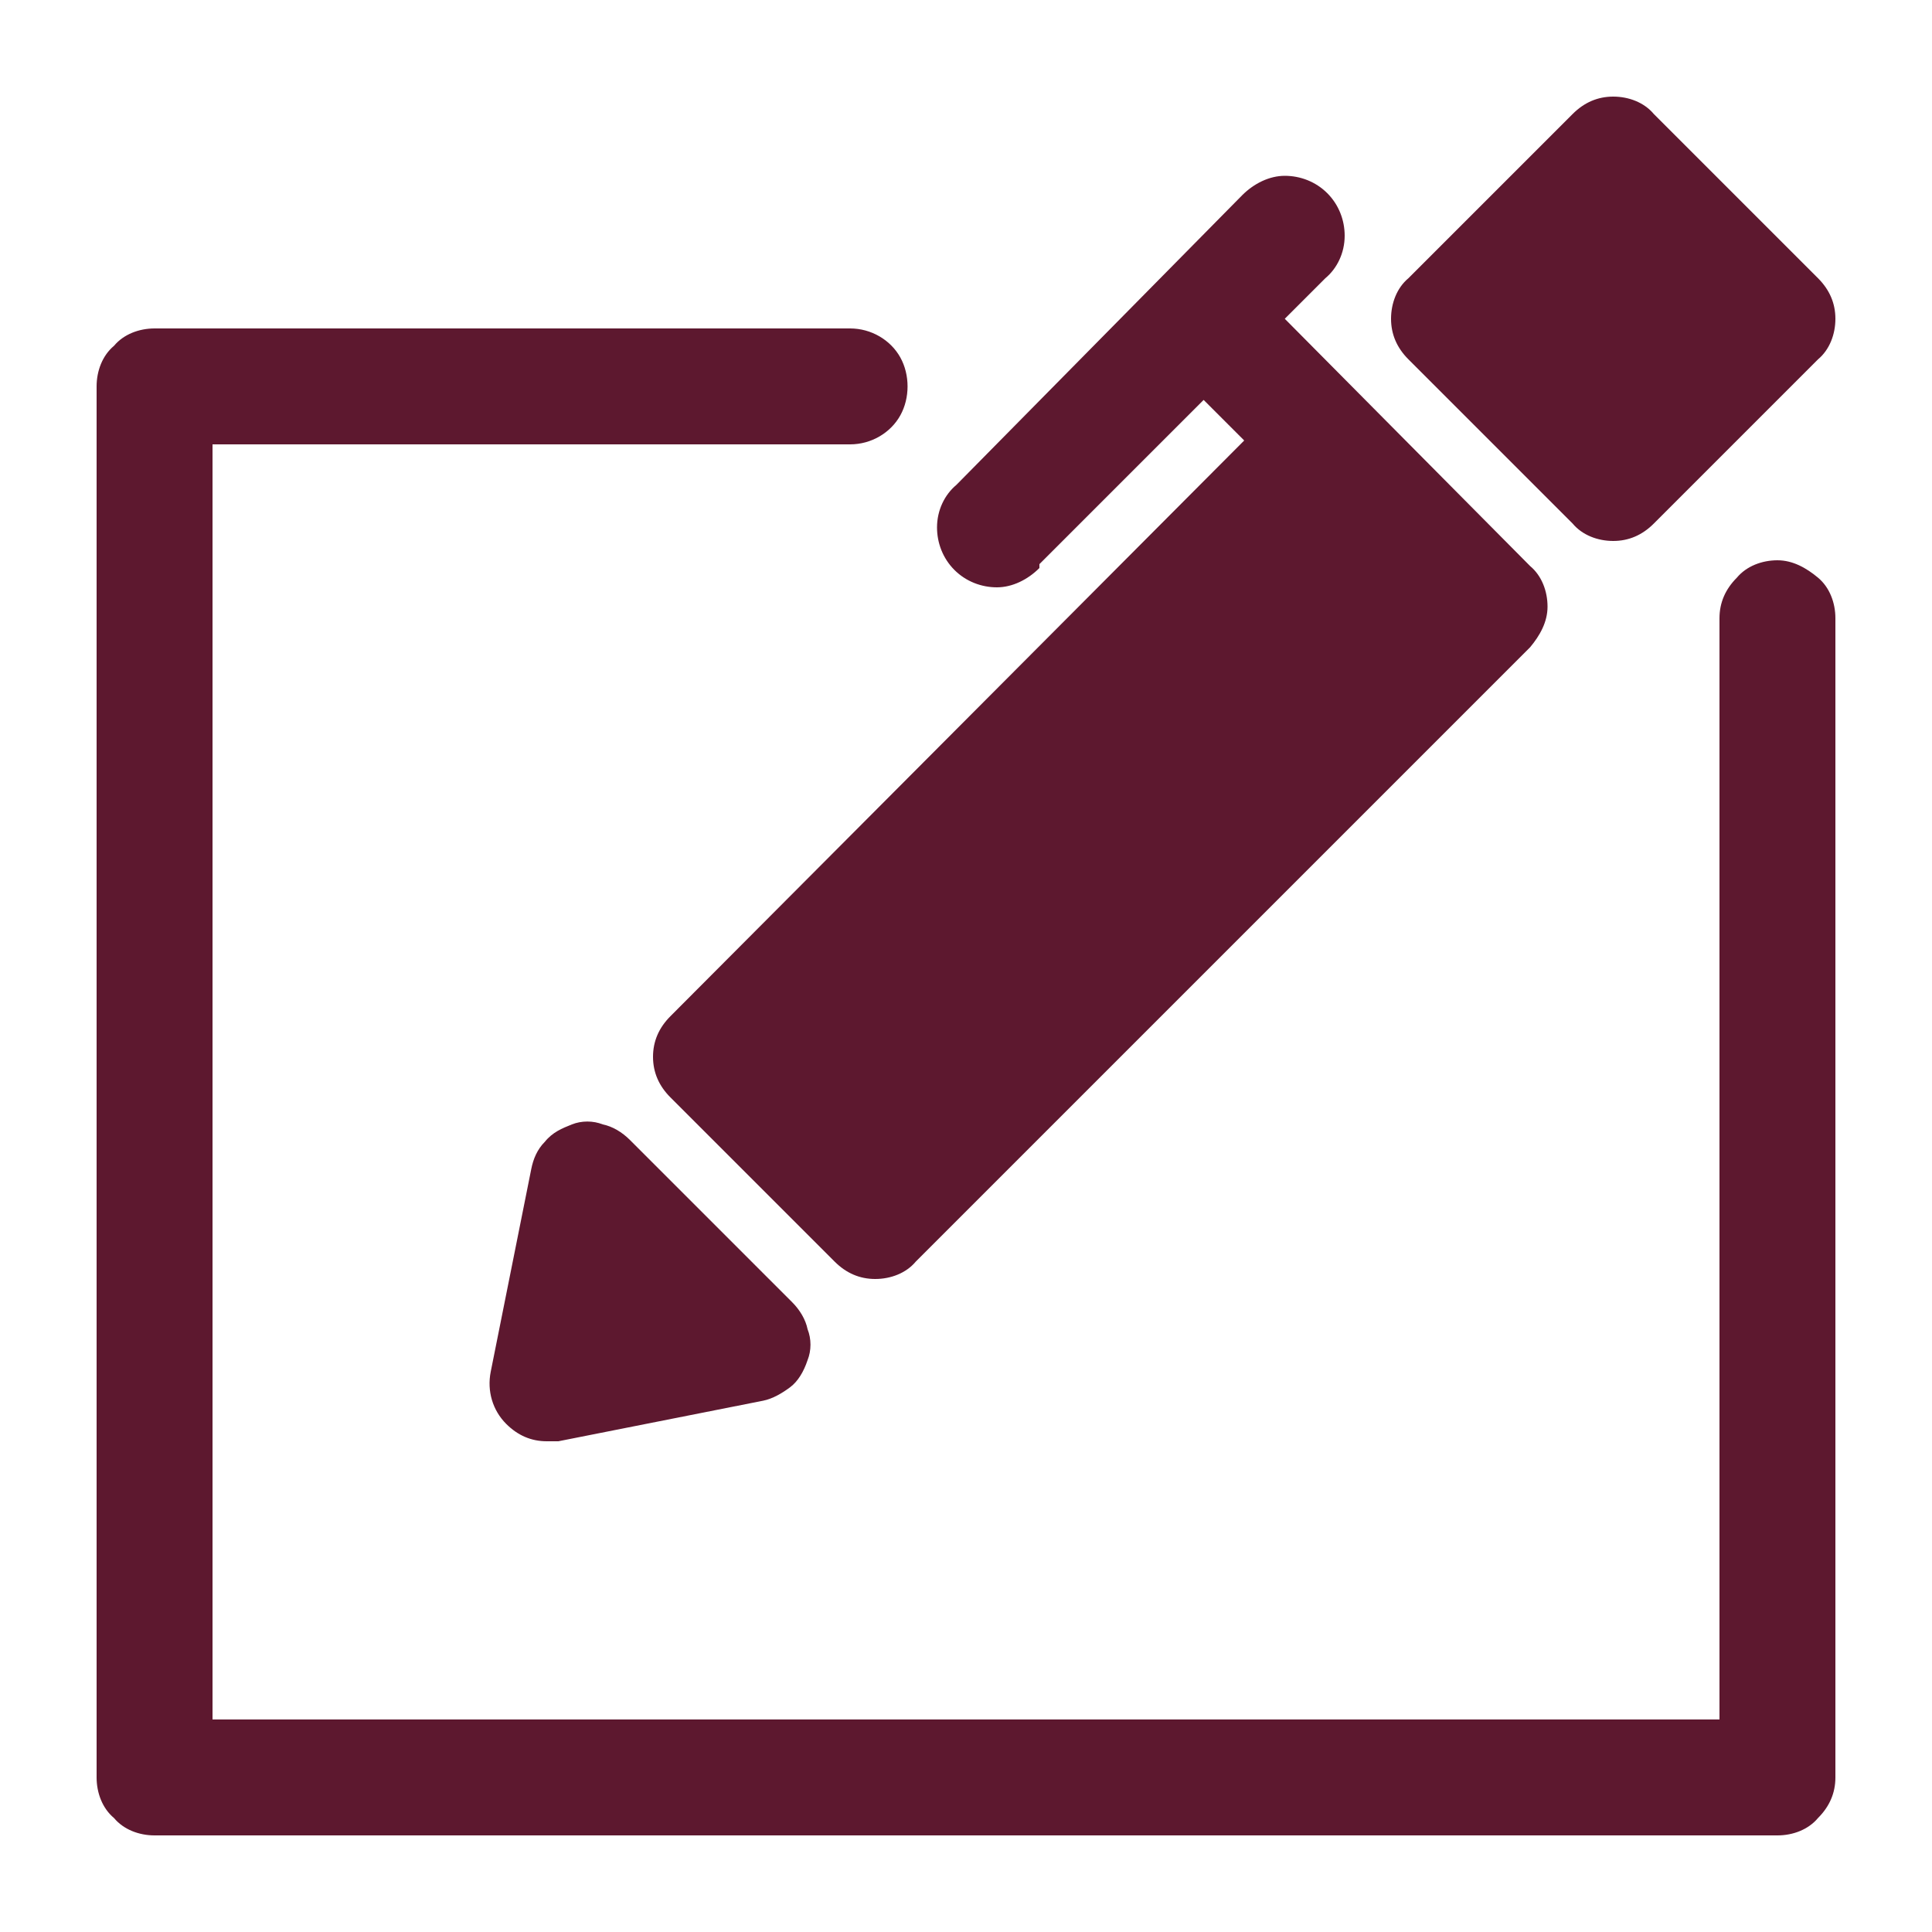 <?xml version="1.0" encoding="utf-8"?>
<!-- Generator: Adobe Illustrator 23.0.3, SVG Export Plug-In . SVG Version: 6.00 Build 0)  -->
<svg version="1.1" xmlns="http://www.w3.org/2000/svg" xmlns:xlink="http://www.w3.org/1999/xlink" x="0px" y="0px"
	 viewBox="0 0 100 100" style="enable-background:new 0 0 100 100;" xml:space="preserve">
<style type="text/css">
	.st0{display:none;}
	.st1{display:inline;}
	.st2{fill:#5D182F;}
	.st3{fill-rule:evenodd;clip-rule:evenodd;fill:#5D182F;}
	.st4{display:inline;fill:#5D182F;}
</style>
<g id="Layer_1">
</g>
<g id="Layer_2" class="st0">
	<g class="st1">
		<path class="st2" d="M93.9,36.9H83.1L59,10.9c-0.1-0.1-0.1-0.1-0.2-0.1C58,10,56.9,9.5,55.8,9.5c-2.5,0-4.5,2-4.5,4.5
			c0,1.5,0.7,2.8,1.8,3.6l20.3,19.2H26.6l20.3-19.2c1.1-0.8,1.8-2.1,1.8-3.6c0-2.5-2-4.5-4.5-4.5c-1.2,0-2.3,0.4-3.1,1.2
			c0,0-0.1,0.1-0.2,0.1l-24.1,26H6.1C2.7,36.9,0,39.6,0,43v4.1c0,3.4,2.8,6.1,6.1,6.1h2.5l3.6,30.6l0-0.1c0.3,3.8,3.5,6.7,7.4,6.7
			h60.6c4.1,0,7.4-3.3,7.4-7.4V83l3.5-29.7h2.6c3.4,0,6.1-2.8,6.1-6.1V43C100,39.6,97.2,36.9,93.9,36.9L93.9,36.9z M26.8,79.5
			c0,1.4-1.1,2.5-2.5,2.5H23c-1.4,0-2.5-1.1-2.5-2.5V58.9c0-1.4,1.1-2.5,2.5-2.5h1.3c1.4,0,2.5,1.1,2.5,2.5V79.5z M39.9,79.2
			c0,1.4-1.1,2.5-2.5,2.5h-1.3c-1.4,0-2.5-1.1-2.5-2.5V58.6c0-1.4,1.1-2.5,2.5-2.5h1.3c1.4,0,2.5,1.1,2.5,2.5V79.2z M53.1,79.2
			c0,1.4-1.1,2.5-2.5,2.5h-1.3c-1.4,0-2.5-1.1-2.5-2.5V58.6c0-1.4,1.1-2.5,2.5-2.5h1.3c1.4,0,2.5,1.1,2.5,2.5V79.2z M66.4,79.2
			c0,1.4-1.1,2.5-2.5,2.5h-1.3c-1.4,0-2.5-1.1-2.5-2.5V58.6c0-1.4,1.1-2.5,2.5-2.5h1.3c1.4,0,2.5,1.1,2.5,2.5L66.4,79.2z M79.6,79.2
			c0,1.4-1.1,2.5-2.5,2.5h-1.3c-1.4,0-2.5-1.1-2.5-2.5V58.6c0-1.4,1.1-2.5,2.5-2.5h1.3c1.4,0,2.5,1.1,2.5,2.5V79.2z"/>
	</g>
</g>
<g id="Layer_3" class="st0">
	<g class="st1">
		<path class="st2" d="M80.4,46.1L80.4,46.1c4-1.8,6.4-6.2,5.6-10.7c-0.9-4.5-4.6-7.7-9.1-8L73.3,8.6c-0.5-2.6-3.2-4-5.1-3.4
			c-2.1,0.4-3.6,2.2-3.5,4.3c0,0,0,0,0,0c-4.6,11.3-13,15.5-20.5,19.1l-5.1,1c0.9-1,1.5-2.3,1.5-3.8V11.1c0-3.1-2.6-5.7-5.7-5.7H11
			c-3.1,0-5.7,2.6-5.7,5.7v14.6c0,3.1,2.6,5.7,5.7,5.7h11.7l1.2,0.9l-1.8,0.3c-4.2,0.8-7,4.9-6.3,9.1l0.1,0.5l0,0l-2.5,0.5
			c-1.8,0.3-3,2.1-2.7,3.9l1.1,6.1c0.3,1.8,2.1,3,3.9,2.7l2.5-0.5l0,0c0.4,2,1.6,3.7,3.2,4.9c0.1,0.1,0.3,0.2,0.4,0.3
			c-1.2,2-1.3,2.4-1.6,2.7l0-0.1c-0.4-2-2.4-3.4-4.4-3l-7.4,1.6c-2.1,0.4-3.4,2.4-3,4.4l4.9,26.3c0.4,1.9,2,3.1,3.7,3.1
			c0.8,0,0.8-0.1,8.1-1.7c1.8-0.3,3.1-1.9,3.1-3.7c0.8,0.4,1.7,0.6,2.6,0.6c0.3,0,0.7,0,1.1-0.1l7.3-1.4c0.9,0.9,2.1,1.4,3.4,1.4
			c0.7,0,0.4,0,10.1-1.8c1.3-0.2,2.4-1,3.1-2c0.6-0.9,0.9-2,0.8-3.1l1.4-0.3c1.3-0.2,2.4-1,3.1-2c0.7-1.1,1-2.3,0.8-3.6
			c-0.2-1.1-0.8-2.1-1.7-2.8c0.6-0.6,1.2-2.2,0.9-3.8c-0.2-1.3-0.9-2.3-1.9-3c0.7-1,0.9-2.3,0.7-3.5c-0.3-1.4-1.2-2.6-2.3-3.3
			c0.6-1.1,0.7-2.4,0.4-3.5c6.8,0.9,13.9,2.9,20.5,9.8c0,0,0,0,0,0l0,0c0.8,2,2.9,3.1,4.9,2.7c2.4-0.4,3.9-2.7,3.4-5.1L80.4,46.1z
			 M32.4,16c1.4,0,2.5,1.1,2.5,2.6c0,1.4-1.1,2.5-2.5,2.5c-1.4,0-2.5-1.1-2.5-2.5C29.8,17.1,31,16,32.4,16z M13.5,21.1
			c-1.4,0-2.5-1.1-2.5-2.5c0-1.4,1.1-2.6,2.5-2.6s2.5,1.1,2.5,2.6C16.1,19.9,14.9,21.1,13.5,21.1z M23,21.1c-1.4,0-2.6-1.1-2.6-2.5
			c0-1.4,1.1-2.6,2.6-2.6c1.4,0,2.5,1.1,2.5,2.6C25.5,19.9,24.4,21.1,23,21.1z M40.1,87.3c-1,0.2-1.9-0.4-2.2-1.3
			c-0.9-2.5-4-11.8-3.8-11.2c0,0,0,0,0.1,0c3.4-2.5,3.2-7.4,1.8-11.5c0.1,0,2.5-0.5,3-1c0.5,0.9,1.3,1.7,1.9,2
			c-0.5,1-0.7,2.1-0.5,3.2c0.2,0.9,0.6,1.8,1.3,2.5c-0.8,0.6-1.7,2.5-1.3,4.3c0.4,2.2,2.1,3.9,5.2,3.9c-0.1,0.6-0.1,1.3,0,1.9
			c0.4,2.3,2.4,3.9,4.7,3.9c0.3,0,0.5,0,0.8-0.1c0,0.8-0.6,1.6-1.6,1.8C49.2,85.6,39.5,87.4,40.1,87.3L40.1,87.3z M26.5,87
			c-0.5-0.3-1.1-0.5-1.6-0.6L21,65.9c0.9-0.4,1.7-1.1,2.2-2c0.1-0.1,4.9-8.4,4.6-7.9c0.3-0.5,0.7-0.8,1.3-0.9
			c0.1-0.1,2.9-0.6,11.3-2.1l0.1,0.5c0.2,0.8,0.1,1.5,0,2.2c0,0.2-0.1,0.3-0.1,0.5h0c-1,0.8-1.6,1.7-1.8,2.8v0
			c-1.4,1.3-4.9,1.7-4.7,1.6c-0.9,0.2-1.4,1.2-1.1,2c0.1,0.2,0.3,0.6,0.5,1.5c1.3,3.4,1.3,7.8-2.4,9.1c-0.8,0.2-1.2,1-1,1.8
			c0.2,0.6,0.8,1,1.4,1c0.1,0,0.2,0,0.2,0l3.5,10.1l-6.4,1.2C27.8,87.5,27.1,87.3,26.5,87L26.5,87z M23.2,57.5
			c-1.1-0.7-1.8-1.9-2-3.1l-2.5-13c-0.5-2.7,1.3-5.2,3.9-5.7l4.4-0.8l3.7,2.8c1.7,1.4,4.3,0.1,4.3-2.1v-2.2l8.5-1.6l4.3,22.7
			l-4.1,0.8c-0.1-0.7,0.1,0.5-0.5-2.8v0c-0.2-1.4-1.7-2.5-3.2-2.2c-12.3,2.3-11.5,2.1-11.6,2.2c-1.3,0.3-2.4,1.1-3.1,2.3l-1.8,3.1
			C23.4,57.6,23.3,57.5,23.2,57.5L23.2,57.5z M52,63.3c0.9-0.2,2,0.4,2.2,1.5c0.2,1-0.5,2-1.5,2.2c-17.5,3.3,2.8-0.5-7.5,1.4
			c-0.9,0.2-1.9-0.4-2.1-1.5c-0.2-1,0.5-2,1.5-2.2C44.7,64.6,52.3,63.2,52,63.3z M55.4,71.3c0.2,1-0.4,2-1.5,2.2
			c0.1,0-1.3,0.2-8.6,1.6c-1,0.2-2-0.5-2.2-1.5c-0.2-1,0.5-2,1.5-2.2c0.1,0,9.2-1.7,8.6-1.6C54.1,69.6,55.2,70.2,55.4,71.3
			L55.4,71.3z M50.4,80.9L50.4,80.9c-1,0.2-2-0.5-2.2-1.5c-0.2-1,0.5-2,1.5-2.2c0.1,0,4.5-0.8,4.2-0.8c0.8-0.2,2,0.4,2.2,1.5
			c0.2,1.1-0.5,2-1.5,2.2C54.5,80.2,50.2,81,50.4,80.9L50.4,80.9z M52.3,58.3c0.2,1-0.5,2-1.5,2.2c0,0,0,0-0.1,0
			c-14.2,2.6-1.8,0.3-7.4,1.4c-2.3,0.4-3.2-2.9-0.8-3.7c0.1,0,7.6-1.4,7.5-1.4C51.3,56.7,52.2,57.4,52.3,58.3L52.3,58.3z M52.3,54.2
			c-0.5-0.2-1-0.3-1.6-0.3l-4.3-23.1c6.5-3.2,14.2-7.2,19.2-16.3l9,47.9C67.1,56.2,59.2,54.9,52.3,54.2L52.3,54.2z M83.1,36
			c0.5,2.9-0.8,5.7-3.2,7.2l-2.4-12.7C80.3,30.9,82.6,33.1,83.1,36z M17.2,90.5c-1.2,0-2.2-1-2.2-2.2s1-2.2,2.2-2.2
			c1.2,0,2.2,1,2.2,2.2S18.4,90.5,17.2,90.5z"/>
		<path class="st2" d="M93,32.4l-4.2,0.8c-0.8,0.2-1.3,0.9-1.2,1.7c0.2,0.8,0.9,1.3,1.7,1.2l4.2-0.8c0.8-0.2,1.3-0.9,1.2-1.7
			C94.5,32.7,93.8,32.2,93,32.4z"/>
		<path class="st2" d="M87,29.7l3.2-2.8c0.6-0.5,0.7-1.4,0.2-2c-0.5-0.6-1.4-0.7-2-0.2l-3.2,2.8c-0.6,0.5-0.7,1.4-0.2,2
			C85.5,30.1,86.4,30.2,87,29.7z"/>
		<path class="st2" d="M79.9,26.2c0.8,0.3,1.6-0.1,1.8-0.9l1.4-4c0.3-0.8-0.1-1.6-0.9-1.8c-0.8-0.3-1.6,0.1-1.8,0.9l-1.4,4
			C78.8,25.1,79.2,26,79.9,26.2L79.9,26.2z"/>
		<path class="st2" d="M86.1,46c-0.5-0.6-1.4-0.7-2-0.2c-0.6,0.5-0.7,1.4-0.2,2l2.8,3.2c0.5,0.6,1.4,0.7,2,0.2
			c0.6-0.5,0.7-1.4,0.2-2L86.1,46z"/>
		<path class="st2" d="M93.2,41.3l-4-1.4c-0.8-0.3-1.6,0.1-1.8,0.9c-0.3,0.8,0.1,1.6,0.9,1.8l4,1.4c0.8,0.3,1.6-0.1,1.8-0.9
			C94.3,42.4,93.9,41.6,93.2,41.3L93.2,41.3z"/>
	</g>
</g>
<g id="Layer_4" class="st0">
	<g class="st1">
		<path class="st2" d="M0,31.5v56.4C0,90.7,2.1,93,4.7,93h9.3V26.3H4.7C2.1,26.3,0,28.6,0,31.5L0,31.5z"/>
		<path class="st2" d="M95.3,26.3h-9.3V93h9.3c2.6,0,4.7-2.3,4.7-5.2V31.5C100,28.6,97.9,26.3,95.3,26.3z"/>
		<path class="st2" d="M36.4,19c0-2.5,2.1-4.6,4.6-4.6H59c2.5,0,4.6,2.1,4.6,4.6v4.2H70v-9.4c0-3.8-3-6.8-6.8-6.8H36.8
			c-3.7,0-6.8,3-6.8,6.8v9.4h6.4L36.4,19L36.4,19z"/>
		<path class="st2" d="M24.3,22.6c0-0.8-0.7-1.5-1.5-1.5H12.2c-0.9,0-1.5,0.7-1.5,1.5v2.1h13.6L24.3,22.6z"/>
		<path class="st2" d="M75.7,22.6c0-0.8,0.7-1.5,1.5-1.5h10.5c0.9,0,1.6,0.7,1.6,1.5v2.1H75.7V22.6z"/>
		<path class="st2" d="M38.1,40.8c0,1-0.8,1.9-1.9,1.9s-1.9-0.8-1.9-1.9c0-1,0.8-1.9,1.9-1.9S38.1,39.8,38.1,40.8"/>
		<path class="st2" d="M70,26.3H20.3V93h59.4V26.3L70,26.3L70,26.3z M42.6,84.6H30V72h12.6V84.6z M51.7,48.6l-7.8,7.8
			c-0.5,0.5-1.4,0.5-1.9,0L33.6,48c-0.5-0.5-1.2-1.5-1.5-2.2l-1.9-3.9c-0.3-0.7-0.1-1.7,0.4-2.2l4.5-4.5c0.5-0.5,1.5-0.7,2.2-0.4
			l4,1.9c0.7,0.3,1.7,1,2.2,1.5l8.4,8.4C52.2,47.2,52.2,48,51.7,48.6L51.7,48.6z M74,72.5H63.6V46.8H74V72.5z"/>
	</g>
</g>
<g id="Layer_5" class="st0">
	<g class="st1">
		<path class="st2" d="M93.3,5.6H6.7c-1.8,0-3.5,0.7-4.7,1.9S0,10.4,0,12.2v75.6c0,1.8,0.7,3.5,1.9,4.7c1.3,1.3,2.9,1.9,4.7,1.9
			h86.7c1.8,0,3.5-0.7,4.7-1.9c1.3-1.2,1.9-2.9,1.9-4.7V12.2c0-1.8-0.7-3.5-1.9-4.7S95.1,5.6,93.3,5.6z M42.4,12.2
			c1.3,0,2.6,0.5,3.5,1.5c0.9,0.9,1.5,2.2,1.5,3.5s-0.5,2.6-1.5,3.5c-0.9,0.9-2.2,1.5-3.5,1.5c-1.3,0-2.6-0.5-3.5-1.5
			c-0.9-0.9-1.5-2.2-1.5-3.5s0.5-2.6,1.5-3.5C39.8,12.8,41.1,12.2,42.4,12.2z M29.1,12.2L29.1,12.2c1.3,0,2.6,0.5,3.5,1.5
			c0.9,0.9,1.5,2.2,1.5,3.5s-0.5,2.6-1.5,3.5c-0.9,0.9-2.2,1.5-3.5,1.5s-2.6-0.5-3.5-1.5s-1.5-2.2-1.5-3.5s0.5-2.6,1.5-3.5
			C26.5,12.8,27.8,12.2,29.1,12.2L29.1,12.2z M15.8,12.2L15.8,12.2c1.3,0,2.6,0.5,3.5,1.5s1.5,2.2,1.5,3.5s-0.5,2.6-1.5,3.5
			s-2.2,1.5-3.5,1.5s-2.6-0.5-3.5-1.5s-1.5-2.2-1.5-3.5s0.5-2.6,1.5-3.5C13.2,12.8,14.4,12.2,15.8,12.2L15.8,12.2z M90,83.3
			c0,0.3-0.1,0.6-0.3,0.8c-0.2,0.2-0.5,0.3-0.8,0.3H11.1c-0.6,0-1.1-0.5-1.1-1.1V30c0-0.6,0.5-1.1,1.1-1.1h77.8
			c0.3,0,0.6,0.1,0.8,0.3c0.2,0.2,0.3,0.5,0.3,0.8V83.3z"/>
		<path class="st2" d="M69.3,53.9l-3.2-1.2l0,0c-0.3-0.1-0.5-0.3-0.6-0.6C65.2,51,64.8,50,64.3,49c-0.1-0.3-0.1-0.6,0-0.8l1.4-3.1
			l0,0c0.1-0.3,0.1-0.7-0.1-1c-0.8-1-1.7-1.9-2.8-2.8c-0.3-0.2-0.7-0.3-1-0.1l-3.1,1.3c-0.3,0.1-0.6,0.1-0.8,0
			c-1-0.6-2.1-1.1-3.2-1.4c-0.3-0.1-0.5-0.3-0.6-0.6l-1.2-3.2l0,0c-0.1-0.3-0.4-0.6-0.8-0.6c-0.7-0.1-1.4-0.1-2.1-0.1
			c-0.6,0-1.2,0-1.8,0.1l0,0c-0.4,0-0.7,0.3-0.8,0.6l-1.2,3.1c-0.1,0.3-0.3,0.5-0.6,0.6c-1.2,0.3-2.3,0.8-3.3,1.3
			c-0.3,0.1-0.6,0.1-0.8,0l-3.1-1.3c-0.3-0.1-0.7-0.1-1,0.1c-1,0.8-1.9,1.7-2.7,2.6c-0.2,0.3-0.3,0.7-0.1,1l1.3,3.1
			c0.1,0.3,0.1,0.6,0,0.8c-0.6,1.1-1.1,2.2-1.4,3.5c-0.1,0.3-0.3,0.5-0.6,0.6L30.8,54c-0.3,0.1-0.6,0.4-0.6,0.8
			c-0.1,1.3-0.1,2.5,0,3.8c0,0.4,0.3,0.7,0.6,0.8l3.1,1.2c0.3,0.1,0.5,0.3,0.6,0.5c0.3,1.2,0.8,2.4,1.4,3.5c0.1,0.3,0.1,0.6,0,0.8
			l-1.4,3.1c-0.1,0.3-0.1,0.7,0.1,1c0.8,1,1.7,1.8,2.7,2.6c0.3,0.2,0.7,0.3,1,0.1l3.1-1.4l0,0c0.3-0.1,0.6-0.1,0.8,0
			c1.1,0.6,2.2,1,3.3,1.3c0.3,0.1,0.5,0.3,0.6,0.6l1.2,3.1l0,0c0.1,0.3,0.4,0.6,0.8,0.6c0.6,0,1.2,0.1,1.8,0.1c0.7,0,1.4,0,2.1-0.1
			c0.3,0,0.6-0.3,0.8-0.6l1.3-3.2l0,0c0.1-0.3,0.3-0.5,0.6-0.6c1.1-0.3,2.2-0.8,3.2-1.3c0.3-0.1,0.6-0.1,0.8,0l3.1,1.4
			c0.3,0.1,0.7,0.1,1-0.1c1-0.9,2-1.8,2.8-2.8c0.2-0.3,0.3-0.7,0.1-1l-1.4-3.1c-0.1-0.3-0.1-0.6,0-0.8c0.5-1,0.9-2,1.2-3.1
			c0.1-0.3,0.3-0.5,0.6-0.6l3.2-1.2c0.3-0.1,0.6-0.4,0.6-0.8c0.1-1.3,0.1-2.7,0-4C69.8,54.3,69.6,54,69.3,53.9L69.3,53.9z M50,65.6
			c-2.4,0-4.6-0.9-6.3-2.6c-1.7-1.7-2.6-3.9-2.6-6.3c0-2.4,0.9-4.6,2.6-6.3c1.7-1.7,3.9-2.6,6.3-2.6s4.6,0.9,6.3,2.6
			c1.7,1.7,2.6,3.9,2.6,6.3c0,2.4-0.9,4.6-2.6,6.3C54.6,64.6,52.4,65.6,50,65.6z"/>
	</g>
</g>
<g id="Layer_6" class="st0">
	<g class="st1">
		<path class="st2" d="M93.6,84.9h-7.9V61.6l6.8-11.8c2.2-3.6,1-8.3-2.6-10.4c-1.3-0.8-2.8-1.1-4.2-1.1v-5.2H89c2.2,0,4-1.8,4-4V17
			c0-2.2-1.8-4-4-4h-3.3c-0.4-4.4-4.1-7.8-8.5-7.8H13.5C9,5.2,5,8.9,5,13.7V21c0,0.8,0.6,1.4,1.4,1.4h12.9v26.2h-7.6
			c-3.4,0-6.2,2.8-6.2,6.2v20.5c0,3.4,2.7,6.2,6.2,6.2h7.6v4.6c0,4.7,3.8,8.5,8.5,8.5c5.5,0-21,0,58.7,0c4.8,0,8.5-3.9,8.5-8.5
			C95,85.5,94.4,84.9,93.6,84.9L93.6,84.9z M22.1,81.6h15.5c3.5,0,6.2-2.8,6.2-6.2V54.9c0-3.4-2.8-6.2-6.2-6.2H22.1V13.7
			c0-1.8-0.7-4.1-2.2-5.8h57.3c2.9,0,5.3,2.2,5.7,5H72.5c-2.2,0-4,1.8-4,4v12c0,2.2,1.8,4,4,4h10.4v5.9c-1.4,0.6-2.6,1.6-3.4,3
			l-3.1,5.3c-0.3-0.1,1.3,0-26.9-0.1c-0.8,0-1.4,0.6-1.4,1.4s0.6,1.4,1.4,1.4h25.3l-4.1,7.2H51.9c-0.8,0-1.4,0.6-1.4,1.4
			c0,0.8,0.6,1.4,1.4,1.4H69c-3.9,6.8-3.7,6.3-3.8,6.7c-0.1,0.1,0,0.1-0.1,0.5H51.9c-0.8,0-1.4,0.6-1.4,1.4s0.6,1.4,1.4,1.4h13.2
			l-0.3,7.2H51.9c-0.8,0-1.4,0.6-1.4,1.4c0,0.8,0.6,1.4,1.4,1.4h14c0,0,0.1,0,0.1,0.1c0.8,0.5,1.8,0.4,2.4,0
			c9.7-5.7,9.7-5.6,9.9-5.8c0.2-0.2,0.1-0.1,4.6-7.8v18.4H34.9c-0.8,0-1.4,0.6-1.4,1.4c0,3-2.3,5.4-5.1,5.7h-0.7
			c-3.2,0-5.7-2.6-5.7-5.7L22.1,81.6z M8.3,54.9c0-1.9,1.6-3.4,3.4-3.4h25.8c1.9,0,3.4,1.5,3.4,3.4v17.1l-6.9-10
			c-1.2-1.7-3.6-1.7-4.7,0l-7,10c-2.4-3.5-4.7-6.8-4.6-6.7c-1.1-1.6-3.6-1.7-4.7,0l-4.6,6.7L8.3,54.9z M84.5,21.8
			c0.8,0.6,0.8,1.9,0,2.5c-1.9,1.4-3.9,2.8-3.8,2.7c-1,0.7-2.4,0-2.4-1.2v-5.4c0-1.2,1.4-1.9,2.4-1.2C80.9,19.2,83.5,21.1,84.5,21.8
			L84.5,21.8z M76.8,71.4l-8.2-4.9c10.9-18.9,5.2-8.9,10.5-18.2c0.1,0.1,8.8,5.3,8.2,4.9C82.9,60.8,78.3,68.8,76.8,71.4L76.8,71.4z
			 M67.8,72.9c0-0.1,0.1-3.7,0.1-3.5c2,1.2,6.9,4.1,6.6,3.9l-3,1.7C70.6,73.9,69.3,73.1,67.8,72.9L67.8,72.9z"/>
		<path class="st2" d="M22.5,61.4c1.7,0,3-1.4,3-3.1c0-1.7-1.3-3-3-3c-1.7,0-3,1.4-3,3C19.5,60,20.9,61.4,22.5,61.4z"/>
		<path class="st2" d="M31,20.1h28.8c0.8,0,1.4-0.6,1.4-1.4c0-0.8-0.6-1.4-1.4-1.4H31c-0.8,0-1.4,0.6-1.4,1.4
			C29.6,19.4,30.2,20.1,31,20.1z"/>
		<path class="st2" d="M31,30.1h28.8c0.8,0,1.4-0.6,1.4-1.4c0-0.8-0.6-1.4-1.4-1.4H31c-0.8,0-1.4,0.6-1.4,1.4
			C29.6,29.4,30.2,30.1,31,30.1z"/>
		<path class="st2" d="M61.2,38.7c0-0.8-0.6-1.4-1.4-1.4H31c-0.8,0-1.4,0.6-1.4,1.4c0,0.8,0.6,1.4,1.4,1.4h28.8
			C60.5,40.1,61.2,39.4,61.2,38.7z"/>
	</g>
</g>
<g id="Layer_7" class="st0">
	<g class="st1">
		<polygon class="st2" points="70.5,48.4 74.9,48.4 72.7,42.7 		"/>
		<path class="st2" d="M90.8,63.9L90.8,63.9c5.8-4.3,9.2-10.3,9.2-16.7c0-12.4-12.5-22.7-27.9-22.7c-9,0-17,3.5-22,8.9
			c-5.2-5.4-13.1-8.9-22.1-8.9C12.5,24.5,0,34.6,0,47.1c0,6.1,3.1,12,8.5,16.2c-0.4,1.5-1.2,2.8-1.9,4.1c-1.2,1.9-1.2,4.2,0.2,6
			c0.8,1.1,2,1.8,3.4,2c0.3,0,0.5,0.1,0.8,0.1c0.5,0,1.1-0.1,1.6-0.2c3.4-1.1,7-3.1,10.6-5.9c1.6,0.2,3.3,0.3,4.9,0.3
			c9,0,17-3.5,22.1-8.9c5.2,5.4,13.1,8.9,22,8.9c1.6,0,3.2-0.1,4.9-0.3c3.8,2.7,11.8,5.1,14.2,5.1h0.2c0.7,0,1.6-0.4,2-1.1
			c1.3-1.7,0.2-3.4-0.6-4.7C91.5,67,90.6,65.4,90.8,63.9z M27.8,65L27.8,65c-1.7,0-3.4-0.1-5.1-0.4c-0.6-0.1-1.4,0.1-1.9,0.5
			C17.4,68,14,69.9,11,70.8l-0.4-0.2c-0.1-0.1-0.1-0.2,0-0.4c1.4-2.2,2.4-4.5,3.1-7.2c0.2-0.9-0.2-1.9-0.9-2.5
			c-5.2-3.5-8-8.3-8-13.3c0-9.8,10.4-17.8,23.2-17.8S51,37.4,51,47.2C51,57,40.7,65,27.8,65z M81.1,55.1h-3.2c-0.3,0-0.4,0-0.5-0.1
			c-0.1-0.1-0.2-0.2-0.3-0.4l-1.2-3.1h-6.4l-1.2,3.1c-0.1,0.2-0.2,0.4-0.3,0.4c-0.1,0.1-0.3,0.1-0.5,0.1h-3.2
			c-0.3,0-0.5-0.1-0.5-0.5c0-0.1,0-0.3,0.1-0.4l6.8-16.3c0.1-0.3,0.3-0.5,0.4-0.6c0.1-0.1,0.4-0.2,0.6-0.2h1.9
			c0.3,0,0.5,0.1,0.6,0.2c0.1,0.1,0.3,0.3,0.4,0.6l6.8,16.3c0.1,0.2,0.1,0.3,0.1,0.4C81.6,54.9,81.4,55.1,81.1,55.1z"/>
		<path class="st2" d="M34.8,51.6c1.3-1.5,1.9-3.7,1.9-6.3c0-3-0.8-5.3-2.4-6.9c-1.6-1.6-3.9-2.4-7-2.4s-5.4,0.8-7,2.4
			s-2.4,3.9-2.4,6.9c0,2.6,0.6,4.7,1.8,6.3c1.2,1.6,3,2.5,5.4,2.9c0.2,1.3,0.9,2.4,1.9,3.3s2.4,1.3,4.1,1.3c0.8,0,1.6-0.1,2.2-0.3
			c0.6-0.2,1.2-0.5,1.7-0.9c0.2-0.1,0.3-0.3,0.3-0.4c0-0.1,0-0.2-0.1-0.3l-1.2-1.9c-0.1-0.1-0.2-0.2-0.3-0.2c-0.1,0-0.2,0-0.3,0.1
			c-0.6,0.4-1.3,0.6-2.2,0.6c-0.6,0-1.1-0.1-1.5-0.3c-0.4-0.2-0.7-0.5-0.8-1C31.6,54.1,33.5,53.1,34.8,51.6z M30.5,49.4
			c-0.7,0.9-1.7,1.4-3.1,1.4c-1.4,0-2.4-0.5-3.1-1.4c-0.7-0.9-1-2.3-1-4.2c0-1.8,0.3-3.2,1-4.2c0.7-0.9,1.7-1.4,3.1-1.4
			c1.4,0,2.4,0.5,3.1,1.4c0.7,0.9,1,2.3,1,4.2C31.5,47.1,31.2,48.5,30.5,49.4z"/>
	</g>
</g>
<g id="Layer_8" class="st0">
	<g class="st1">
		<path class="st2" d="M17.2,75.5c0.4,0,0.8,0.2,1.1,0.5s0.5,0.7,0.5,1.1v16.3c0,0.4-0.2,0.8-0.5,1.1C18,94.8,17.6,95,17.2,95H9.6
			C8.7,95,8,94.3,8,93.4V77.1c0-0.9,0.7-1.6,1.6-1.6H17.2z M28.1,66.3c-0.4,0-0.8,0.2-1.1,0.5c-0.3,0.3-0.5,0.7-0.5,1.1v25.5
			c0,0.9,0.7,1.6,1.6,1.6h7.6c0.9,0,1.6-0.7,1.6-1.6V67.9c0-0.4-0.2-0.8-0.5-1.1c-0.3-0.3-0.7-0.5-1.1-0.5L28.1,66.3z M46.6,59.7
			L46.6,59.7c-0.4,0-0.8,0.2-1.1,0.5c-0.3,0.3-0.5,0.7-0.5,1.1v32c0,0.4,0.2,0.8,0.5,1.1c0.3,0.3,0.7,0.5,1.1,0.5h7.6
			c0.4,0,0.8-0.2,1.1-0.5s0.5-0.7,0.5-1.1v-32c0-0.4-0.2-0.8-0.5-1.1c-0.3-0.3-0.7-0.5-1.1-0.5L46.6,59.7z M65.2,49.6L65.2,49.6
			c-0.9,0-1.6,0.7-1.6,1.6v42.2c0,0.4,0.2,0.8,0.5,1.1c0.3,0.3,0.7,0.5,1.1,0.5h7.6c0.9,0,1.6-0.7,1.6-1.6V51.2
			c0-0.9-0.7-1.6-1.6-1.6L65.2,49.6z M83.7,95h7.6c0.9,0,1.6-0.7,1.6-1.6V39.6c0-0.4-0.2-0.8-0.5-1.1c-0.3-0.3-0.7-0.5-1.1-0.5h-7.6
			c-0.4,0-0.8,0.2-1.1,0.5c-0.3,0.3-0.5,0.7-0.5,1.1v53.8c0,0.4,0.2,0.8,0.5,1.1C82.9,94.8,83.3,95,83.7,95L83.7,95z M8.6,61.4
			c0.5,0,1,0,1.5,0c13,0.1,25.7-3.2,37.1-9.4c11.1-6.1,20.2-15.3,26.1-26.4l4.1,2.5c0.5,0.3,1.2,0.3,1.7,0c0.5-0.3,0.8-0.9,0.7-1.5
			L77.9,6.5c0-0.5-0.3-1-0.8-1.2c-0.4-0.3-1-0.3-1.4-0.1L57,12.6c-0.6,0.2-1,0.8-1,1.4c0,0.6,0.3,1.2,0.8,1.5l4.7,2.9
			C48.9,41.5,25.7,52.8,8.2,58.3c-0.8,0.2-1.2,1-1.1,1.8C7.2,60.8,7.9,61.4,8.6,61.4L8.6,61.4z"/>
	</g>
</g>
<g id="Layer_9" class="st0">
	<g class="st1">
		<path class="st2" d="M43,71.4c0-1.6,1.3-3,3-3h2.7c0.2,0,0.5,0,0.7,0.1l2.4-5.4c1-2.6,3.3-4.3,6-4.3H80V44.4L49,16.8L18,44.4v46.1
			h28.1v-9.1c0-1.5,0.2-3.8,0.7-5.3c0,0,0-0.1,0-0.1l0.6-1.6h-1.5C44.3,74.4,43,73.1,43,71.4L43,71.4z M44.6,26.4h8.8
			c0.5,0,0.9,0.4,0.9,0.9s-0.4,0.9-0.9,0.9h-8.8c-0.5,0-0.9-0.4-0.9-0.9C43.7,26.8,44.1,26.4,44.6,26.4z M38.9,30.5h20.3
			c0.5,0,0.9,0.4,0.9,0.9s-0.4,0.9-0.9,0.9H38.9c-0.5,0-0.9-0.4-0.9-0.9C38,30.9,38.4,30.5,38.9,30.5L38.9,30.5z M34.8,34.7h28.3
			c0.5,0,0.9,0.4,0.9,0.9s-0.4,0.9-0.9,0.9H34.8c-0.5,0-0.9-0.4-0.9-0.9C33.9,35.1,34.3,34.7,34.8,34.7L34.8,34.7z M41.6,81
			c0,0.5-0.4,0.9-0.9,0.9H24c-0.5,0-0.9-0.4-0.9-0.9V54.1c0-0.5,0.4-0.9,0.9-0.9h16.7c0.5,0,0.9,0.4,0.9,0.9V81z"/>
		<path class="st2" d="M49.6,14.9l31.7,28.2h10.5L80.3,32.9l0,0L49,5L6.2,43.1h10.5l31.6-28.2C48.7,14.6,49.3,14.6,49.6,14.9
			L49.6,14.9z"/>
		<path class="st2" d="M25,68.4h6.5v11.6H25V68.4z"/>
		<path class="st2" d="M53.2,82.5h-2.1v1.9c0,1,0.8,1.8,1.8,1.8h3.9c0,0,0,0,0,0C56.9,84.1,55.2,82.5,53.2,82.5L53.2,82.5z"/>
		<path class="st2" d="M33.3,55h6.5v11.6h-6.5V55z"/>
		<path class="st2" d="M25,55h6.5v11.6H25V55z"/>
		<path class="st2" d="M33.3,68.4h6.5v11.6h-6.5V68.4z"/>
		<path class="st2" d="M80,30.2v-13h-7.6v6.2L80,30.2z"/>
		<path class="st2" d="M69.9,11.4h12.6v3.9H69.9V11.4L69.9,11.4z"/>
		<path class="st2" d="M93.7,71.2c-0.1-0.6-0.6-0.9-1.2-0.9h-2.7c-0.1,0-0.2,0.1-0.2,0.1c-0.2,0.3-0.5,0.5-0.8,0.5l0,0
			c-0.4,0-0.7-0.2-0.8-0.5l-2.9-6.5c0,0,0,0,0-0.1c-0.7-1.9-2.4-3.2-4.3-3.2H57.7c-1.9,0-3.5,1.2-4.3,3.2c0,0,0,0,0,0.1l-2.9,6.5
			c-0.2,0.3-0.5,0.6-0.8,0.5c-0.4,0-0.7-0.2-0.8-0.5c0-0.1-0.1-0.1-0.2-0.1H46c-0.6,0-1.1,0.4-1.2,0.9c-0.2,0.7,0.4,1.4,1.2,1.4h2.3
			c0.4,0,0.8,0.2,1,0.5c0.2,0.3,0.3,0.8,0.1,1.2l-0.5,1.4l-0.4,0.9C48.1,78,48,80,48,81.4v12.2c0,0.8,0.7,1.5,1.5,1.5h2.4
			c0.8,0,1.5-0.7,1.5-1.5v-1.2c0-0.5,0.4-0.9,0.9-0.9h30.2c0.5,0,0.9,0.4,0.9,0.9v1.2c0,0.8,0.7,1.5,1.5,1.5h2.4
			c0.8,0,1.5-0.7,1.5-1.5V81.4c0,0,0,0,0,0c0-1.4-0.2-3.4-0.6-4.7l-0.4-0.9l-0.6-1.5c-0.2-0.4-0.1-0.8,0.1-1.2
			c0.2-0.3,0.6-0.5,1-0.5h2.3C93.3,72.6,93.9,71.9,93.7,71.2L93.7,71.2z M51.9,73.3l2.9-7.7c0.6-1.8,2-3,3.7-3h21.6
			c1.6,0,3,1.2,3.7,3l2.9,7.6c0.2,0.5-0.2,1-0.7,1H52.6C52.1,74.2,51.7,73.7,51.9,73.3L51.9,73.3z M56.9,88H53c-2,0-3.7-1.6-3.7-3.7
			v-2.8c0-0.5,0.4-0.9,0.9-0.9h3c3,0,5.5,2.5,5.5,5.5C58.7,87.2,57.9,88,56.9,88L56.9,88z M78.1,86.2c0,1.5-1.1,2.7-2.5,2.7H63.1
			c-1.4,0-2.5-1.2-2.5-2.7v-2.9c0-1.5,1.1-2.7,2.5-2.7h12.5c1.4,0,2.5,1.2,2.5,2.7V86.2z M89.2,81.5v2.8c0,2-1.6,3.7-3.7,3.7h-3.9
			c-1,0-1.8-0.8-1.8-1.8v-0.6c0-2.7,2.2-4.9,4.9-4.9h3.6C88.8,80.6,89.2,81,89.2,81.5L89.2,81.5z"/>
		<path class="st2" d="M81.7,85.5v0.6c0,0,0,0,0,0h3.9c1,0,1.8-0.8,1.8-1.8v-1.9h-2.7C83,82.4,81.7,83.8,81.7,85.5L81.7,85.5z"/>
		<path class="st2" d="M75.6,82.4H63.1c-0.4,0-0.7,0.4-0.7,0.9v2.9c0,0.5,0.3,0.9,0.7,0.9h12.5c0.4,0,0.7-0.4,0.7-0.9v-2.9
			C76.3,82.8,76,82.4,75.6,82.4z"/>
	</g>
</g>
<g id="Layer_10" class="st0">
	<g class="st1">
		<path class="st3" d="M9,17.2H91c4.9,0,9,4.1,9,9v47.8c0,4.9-4.1,9-9,9H9c-4.9,0-9-4.1-9-9V26.1C0,21.3,4.1,17.2,9,17.2L9,17.2z
			 M39.9,60.1c-3.3,3-7.5,4.9-11.9,4.9s-9-1.9-11.9-4.9v-0.8c0-4.9,3.7-8.6,8.6-8.6h7.1c4.9,0,8.6,3.7,8.6,8.6v0.8H39.9z M28,34.7
			c4.1,0,7.1,3.3,7.1,7.1c0,4.1-3.3,7.1-7.1,7.1c-4.1,0-7.1-3.3-7.1-7.1C20.9,37.7,24.3,34.7,28,34.7L28,34.7z M53.7,39.2h38v6.7
			h-38V39.2z M53.7,54.1h38v6.7h-38V54.1z M28,32.1c9.7,0,17.9,7.8,17.9,17.9c0,9.7-7.8,17.9-17.9,17.9c-9.7,0-17.9-7.8-17.9-17.9
			C10.1,40.3,17.9,32.1,28,32.1z"/>
	</g>
</g>
<g id="Layer_11" class="st0">
	<path class="st4" d="M92,95H8c-0.8,0-1.6-0.3-2.1-0.9S5,92.8,5,92V8c0-0.8,0.3-1.6,0.9-2.1S7.2,5,8,5h84c0.8,0,1.6,0.3,2.1,0.9
		C94.7,6.4,95,7.2,95,8v84c0,0.8-0.3,1.6-0.9,2.1C93.6,94.7,92.8,95,92,95z M11,89h78V11H11V89z M23,83c-1.6,0-3.1-0.6-4.3-1.8
		S17,78.6,17,77s0.6-3.1,1.8-4.3c1.1-1.1,2.7-1.8,4.3-1.8s3.1,0.6,4.3,1.8S29,75.4,29,77s-0.6,3.1-1.8,4.3S24.6,83,23,83z M80,80H38
		c-1.1,0-2.1-0.6-2.6-1.5c-0.5-0.9-0.5-2.1,0-3S36.9,74,38,74h42c1.1,0,2.1,0.6,2.6,1.5c0.5,0.9,0.5,2.1,0,3
		C82.1,79.4,81.1,80,80,80z M23,65c-1.6,0-3.1-0.6-4.3-1.8S17,60.6,17,59s0.6-3.1,1.8-4.3c1.1-1.1,2.7-1.8,4.3-1.8s3.1,0.6,4.3,1.8
		c1.1,1.1,1.8,2.7,1.8,4.3s-0.6,3.1-1.8,4.3C26.1,64.4,24.6,65,23,65z M80,62H38c-1.1,0-2.1-0.6-2.6-1.5c-0.5-0.9-0.5-2.1,0-3
		c0.5-0.9,1.5-1.5,2.6-1.5h42c1.1,0,2.1,0.6,2.6,1.5c0.5,0.9,0.5,2.1,0,3C82.1,61.4,81.1,62,80,62z M23,47c-1.6,0-3.1-0.6-4.3-1.8
		C17.6,44.1,17,42.6,17,41s0.6-3.1,1.8-4.3c1.1-1.1,2.7-1.8,4.3-1.8s3.1,0.6,4.3,1.8c1.1,1.1,1.8,2.7,1.8,4.3s-0.6,3.1-1.8,4.3
		S24.6,47,23,47z M80,44H38c-1.1,0-2.1-0.6-2.6-1.5c-0.5-0.9-0.5-2.1,0-3c0.5-0.9,1.5-1.5,2.6-1.5h42c1.1,0,2.1,0.6,2.6,1.5
		c0.5,0.9,0.5,2.1,0,3C82.1,43.4,81.1,44,80,44z M23,29c-1.6,0-3.1-0.6-4.3-1.8S17,24.6,17,23s0.6-3.1,1.8-4.3S21.4,17,23,17
		s3.1,0.6,4.3,1.8S29,21.4,29,23s-0.6,3.1-1.8,4.3S24.6,29,23,29z M80,26H38c-1.1,0-2.1-0.6-2.6-1.5s-0.5-2.1,0-3
		c0.5-0.9,1.5-1.5,2.6-1.5h42c1.1,0,2.1,0.6,2.6,1.5c0.5,0.9,0.5,2.1,0,3C82.1,25.4,81.1,26,80,26z"/>
</g>
<g id="Layer_12" class="st0">
	<g class="st1">
		<path class="st2" d="M49.6,100c6.2,0,11.4-4.6,12.2-10.6H37.3C38.2,95.4,43.3,100,49.6,100L49.6,100z"/>
		<path class="st2" d="M20.8,42.5c0,16.8-3.1,25.2-6.3,29.2h70.4c-3.3-4-6.3-12.2-6.3-29.2C78.4,24.6,68,17.2,59.6,14
			c0.4-1.1,0.6-2.2,0.6-3.4C60.2,4.7,55.5,0,49.6,0S39,4.7,39,10.6c0,1.2,0.2,2.4,0.6,3.4C31.2,17.2,20.8,24.7,20.8,42.5L20.8,42.5z
			 M49.6,4.7c3.3,0,5.9,2.6,5.9,5.9c0,0.7-0.1,1.4-0.4,2.1c-4.7-1.2-9-0.5-11.1,0c-0.2-0.7-0.4-1.4-0.4-2.1
			C43.7,7.3,46.3,4.7,49.6,4.7L49.6,4.7z M29.6,37.3c1.3-9.3,10.2-14.5,10.6-14.6c1.2-0.6,2.6-0.2,3.2,0.8c0.6,1.2,0.2,2.6-0.8,3.2
			c-0.1,0.1-7.3,4.2-8.2,11.2c-0.1,1.2-1.2,2-2.4,2h-0.4C30.3,39.8,29.5,38.6,29.6,37.3L29.6,37.3z"/>
		<path class="st2" d="M90.1,79.4c0-1.1,1.2-3.2,0.7-4.1H9.6c-0.5,0.9-0.5,3.1-0.5,4.1c0,3.5,2.9,6.5,6.5,6.5h68.1
			C87.2,85.9,90.1,82.9,90.1,79.4L90.1,79.4z"/>
	</g>
</g>
<g id="Layer_13" class="st0">
	<g class="st1">
		<path class="st2" d="M93.3,5.6H6.7c-1.8,0-3.5,0.7-4.7,1.9S0,10.4,0,12.2v75.6c0,1.8,0.7,3.5,1.9,4.7c1.3,1.3,2.9,1.9,4.7,1.9
			h86.7c1.8,0,3.5-0.7,4.7-1.9c1.3-1.2,1.9-2.9,1.9-4.7V12.2c0-1.8-0.7-3.5-1.9-4.7S95.1,5.6,93.3,5.6z M41.7,12.2
			c1.3,0,2.6,0.5,3.5,1.5c0.9,0.9,1.5,2.2,1.5,3.5s-0.5,2.6-1.5,3.5c-0.9,0.9-2.2,1.5-3.5,1.5s-2.6-0.5-3.5-1.5
			c-0.9-0.9-1.5-2.2-1.5-3.5s0.5-2.6,1.5-3.5C39.1,12.7,40.3,12.2,41.7,12.2L41.7,12.2z M28.3,12.2c1.3,0,2.6,0.5,3.5,1.5
			c0.9,0.9,1.5,2.2,1.5,3.5s-0.5,2.6-1.5,3.5c-0.9,0.9-2.2,1.5-3.5,1.5s-2.6-0.5-3.5-1.5s-1.5-2.2-1.5-3.5s0.5-2.6,1.5-3.5
			C25.7,12.7,27,12.2,28.3,12.2L28.3,12.2z M15,12.2c1.3,0,2.6,0.5,3.5,1.5s1.5,2.2,1.5,3.5s-0.5,2.6-1.5,3.5s-2.2,1.5-3.5,1.5
			s-2.6-0.5-3.5-1.5c-0.9-0.9-1.5-2.2-1.5-3.5s0.5-2.6,1.5-3.5C12.4,12.7,13.7,12.2,15,12.2L15,12.2z M90,83.3
			c0,0.3-0.1,0.6-0.3,0.8c-0.2,0.2-0.5,0.3-0.8,0.3H11.1c-0.6,0-1.1-0.5-1.1-1.1V30c0-0.6,0.5-1.1,1.1-1.1h77.8
			c0.3,0,0.6,0.1,0.8,0.3c0.2,0.2,0.3,0.5,0.3,0.8V83.3z"/>
		<path class="st2" d="M64.1,54L39.3,40.4c-0.8-0.4-1.7-0.4-2.5,0c-0.8,0.5-1.3,1.3-1.3,2.2v28c0,0.9,0.5,1.7,1.3,2.2
			c0.8,0.5,1.7,0.5,2.5,0l24.8-13.6c0.6-0.4,1.1-0.9,1.4-1.6c0.3-0.7,0.3-1.4,0-2.1C65.2,54.9,64.7,54.3,64.1,54L64.1,54z"/>
	</g>
</g>
<g id="Layer_14" class="st0">
	<g class="st1">
		<path class="st2" d="M18.6,53.9c6.4,0,11.7-5.3,11.7-11.7s-5.3-11.7-11.7-11.7S6.9,35.7,6.9,42.2S12.2,53.9,18.6,53.9L18.6,53.9z"
			/>
		<path class="st2" d="M37.2,88.7V67.1c0-5.3-3.2-9.9-7.9-11.9c-2.9,2.4-6.7,3.9-10.8,3.9s-7.8-1.4-10.8-3.9C3.2,57.2,0,61.8,0,67.1
			v21.6h29.3L37.2,88.7L37.2,88.7z"/>
		<path class="st2" d="M69.7,42.2c0,6.4,5.3,11.7,11.7,11.7c6.4,0,11.7-5.3,11.7-11.7s-5.3-11.7-11.7-11.7
			C74.9,30.5,69.7,35.7,69.7,42.2L69.7,42.2z"/>
		<path class="st2" d="M81.4,59.1c-4.1,0-7.8-1.4-10.8-3.9c-4.6,2-7.9,6.6-7.9,11.9v21.6h7.9H100V67.1c0-5.3-3.2-9.9-7.9-11.9
			C89.2,57.6,85.5,59.1,81.4,59.1L81.4,59.1z"/>
		<path class="st2" d="M36.9,34.4c0,7.2,5.9,13.1,13.1,13.1s13.1-5.9,13.1-13.1S57.3,21.3,50,21.3S36.9,27.2,36.9,34.4z"/>
		<path class="st2" d="M67,51.2c-1.3-1.4-3-2.5-4.9-3.1c-3.2,2.9-7.5,4.6-12.1,4.6s-8.9-1.8-12.1-4.6c-1.9,0.7-3.5,1.7-4.9,3.1
			c5.6,3.1,9.4,9,9.4,15.9v21.6h15.2V67.1C57.6,60.3,61.4,54.3,67,51.2L67,51.2z"/>
		<path class="st2" d="M68.1,31.8c3-3.8,7.6-6.3,12.8-6.5c0.2-0.8,0.2-1.5,0.2-2.3c0-6.4-5.3-11.7-11.7-11.7c-4.8,0-8.9,2.9-10.7,7
			C63.7,21,67.3,25.9,68.1,31.8L68.1,31.8z"/>
		<path class="st2" d="M31.9,31.8c0.8-5.8,4.3-10.7,9.2-13.4c-1.9-3.9-5.9-6.5-10.5-6.5c-6.4,0-11.7,5.3-11.7,11.7
			c0,0.6,0.1,1.2,0.1,1.7C24.3,25.4,28.9,27.9,31.9,31.8L31.9,31.8z"/>
	</g>
</g>
<g id="Layer_15">
	<path class="st2" d="M72.9,18.6c-0.6-0.6-0.9-1.3-0.9-2.1c0-0.8,0.3-1.6,0.9-2.1l8.5-8.5l0,0C82,5.3,82.7,5,83.5,5
		c0.8,0,1.6,0.3,2.1,0.9l8.5,8.5c0.6,0.6,0.9,1.3,0.9,2.1c0,0.8-0.3,1.6-0.9,2.1l-8.5,8.5c-0.6,0.6-1.3,0.9-2.1,0.9
		c-0.8,0-1.6-0.3-2.1-0.9L72.9,18.6z M29.6,58.2c-0.5,0.2-1,0.4-1.4,0.9c-0.4,0.4-0.6,0.9-0.7,1.4L25.4,71c-0.2,1,0.1,2,0.8,2.7
		c0.6,0.6,1.3,0.9,2.1,0.9c0.2,0,0.4,0,0.6,0l10.6-2.1l0,0c0.5-0.1,1-0.4,1.4-0.7s0.7-0.8,0.9-1.4c0.2-0.5,0.2-1.1,0-1.6
		c-0.1-0.5-0.4-1-0.8-1.4L32.6,59c-0.4-0.4-0.9-0.7-1.4-0.8C30.7,58,30.1,58,29.6,58.2L29.6,58.2z M92,29c-0.8,0-1.6,0.3-2.1,0.9
		C89.3,30.5,89,31.2,89,32v57H11V23h33c1.1,0,2.1-0.6,2.6-1.5c0.5-0.9,0.5-2.1,0-3C46.1,17.6,45.1,17,44,17H8
		c-0.8,0-1.6,0.3-2.1,0.9C5.3,18.4,5,19.2,5,20v72c0,0.8,0.3,1.6,0.9,2.1C6.4,94.7,7.2,95,8,95h84c0.8,0,1.6-0.3,2.1-0.9
		c0.6-0.6,0.9-1.3,0.9-2.1V32c0-0.8-0.3-1.6-0.9-2.1S92.8,29,92,29L92,29z M53.8,29.2l8.5-8.5l2.1,2.1L34.7,52.6
		c-0.6,0.6-0.9,1.3-0.9,2.1c0,0.8,0.3,1.5,0.9,2.1l8.5,8.5c0.6,0.6,1.3,0.9,2.1,0.9c0.8,0,1.6-0.3,2.1-0.9l31.8-31.8
		c0.5-0.6,0.9-1.3,0.9-2.1c0-0.8-0.3-1.6-0.9-2.1L66.5,16.5l2.1-2.1l0,0c0.6-0.5,1-1.3,1-2.2c0-0.8-0.3-1.6-0.9-2.2
		c-0.6-0.6-1.4-0.9-2.2-0.9c-0.8,0-1.6,0.4-2.2,1l-14.8,15c-0.6,0.5-1,1.3-1,2.2c0,0.8,0.3,1.6,0.9,2.2c0.6,0.6,1.4,0.9,2.2,0.9
		c0.8,0,1.6-0.4,2.2-1L53.8,29.2z"/>
</g>
<g id="Layer_16" class="st0">
	<g class="st1">
		<path class="st2" d="M93.3,5.6H6.7c-1.8,0-3.5,0.7-4.7,1.9S0,10.4,0,12.2v75.6c0,1.8,0.7,3.5,1.9,4.7c1.3,1.3,2.9,1.9,4.7,1.9
			h86.7c1.8,0,3.5-0.7,4.7-1.9c1.3-1.2,1.9-2.9,1.9-4.7V12.2c0-1.8-0.7-3.5-1.9-4.7S95.1,5.6,93.3,5.6z M88.9,28.9
			c0.3,0,0.6,0.1,0.8,0.3c0.2,0.2,0.3,0.5,0.3,0.8v24.4h-8.9V50c0-0.9-0.4-1.7-1-2.4c-0.6-0.6-1.5-1-2.4-1H64.4
			c-0.9,0-1.7,0.4-2.4,1c-0.6,0.6-1,1.5-1,2.4v4.4h-8.9V28.9H88.9z M42.4,12.2c1.3,0,2.6,0.5,3.5,1.5c0.9,0.9,1.5,2.2,1.5,3.5
			s-0.5,2.6-1.5,3.5c-0.9,0.9-2.2,1.5-3.5,1.5c-1.3,0-2.6-0.5-3.5-1.5c-0.9-0.9-1.5-2.2-1.5-3.5s0.5-2.6,1.5-3.5
			C39.8,12.8,41.1,12.2,42.4,12.2z M29.1,12.2L29.1,12.2c1.3,0,2.6,0.5,3.5,1.5c0.9,0.9,1.5,2.2,1.5,3.5s-0.5,2.6-1.5,3.5
			c-0.9,0.9-2.2,1.5-3.5,1.5s-2.6-0.5-3.5-1.5s-1.5-2.2-1.5-3.5s0.5-2.6,1.5-3.5C26.5,12.8,27.8,12.2,29.1,12.2L29.1,12.2z
			 M15.8,12.2L15.8,12.2c1.3,0,2.6,0.5,3.5,1.5s1.5,2.2,1.5,3.5s-0.5,2.6-1.5,3.5s-2.2,1.5-3.5,1.5s-2.6-0.5-3.5-1.5
			s-1.5-2.2-1.5-3.5s0.5-2.6,1.5-3.5C13.2,12.8,14.4,12.2,15.8,12.2L15.8,12.2z M10,30c0-0.6,0.5-1.1,1.1-1.1h36.7v25.6h-6.7V50
			c0-0.9-0.4-1.7-1-2.4c-0.6-0.6-1.5-1-2.4-1H26.3c-1.9-0.3-6.3-1.4-6.3-7.1c0-1.2-0.6-2.3-1.7-2.9c-1-0.6-2.3-0.6-3.3,0
			s-1.7,1.7-1.7,2.9c-0.1,2.8,0.7,5.6,2.3,8c1.6,2.3,3.9,4.1,6.6,5v1.9H10V30z M38.9,84.4V80c0-0.9-0.4-1.7-1-2.4
			c-0.6-0.6-1.5-1-2.4-1H22.2c-0.9,0-1.7,0.4-2.4,1c-0.6,0.6-1,1.5-1,2.4v4.4h-7.8c-0.6,0-1.1-0.5-1.1-1.1V58.9h37.8v25.6H38.9z
			 M90,83.3c0,0.3-0.1,0.6-0.3,0.8c-0.2,0.2-0.5,0.3-0.8,0.3H77.8v-1.9c2.7-0.9,5-2.6,6.6-5c1.6-2.3,2.4-5.1,2.3-8
			c0-1.2-0.6-2.3-1.7-2.9c-1-0.6-2.3-0.6-3.3,0c-1,0.6-1.7,1.7-1.7,2.9c0,5.7-4.4,6.8-6.3,7.1H62.2c-0.9,0-1.7,0.4-2.4,1
			c-0.6,0.6-1,1.5-1,2.4v4.4h-6.7V58.9H90L90,83.3z"/>
		<path class="st2" d="M31.7,44.4c1.6,0,3.2-0.6,4.3-1.8s1.8-2.7,1.8-4.3S37.1,35.2,36,34s-2.7-1.8-4.3-1.8c-1.6,0-3.2,0.6-4.3,1.8
			s-1.8,2.7-1.8,4.3s0.6,3.2,1.8,4.3S30,44.4,31.7,44.4z"/>
		<path class="st2" d="M68.3,74.4c1.6,0,3.2-0.6,4.3-1.8c1.2-1.2,1.8-2.7,1.8-4.3s-0.6-3.2-1.8-4.3c-1.2-1.2-2.7-1.8-4.3-1.8
			c-1.6,0-3.2,0.6-4.3,1.8c-1.2,1.2-1.8,2.7-1.8,4.3c0,1.6,0.6,3.2,1.8,4.3C65.2,73.8,66.7,74.4,68.3,74.4z"/>
		<path class="st2" d="M71.7,44.4c1.6,0,3.2-0.6,4.3-1.8c1.2-1.2,1.8-2.7,1.8-4.3S77.1,35.2,76,34c-1.2-1.2-2.7-1.8-4.3-1.8
			c-1.6,0-3.2,0.6-4.3,1.8c-1.2,1.2-1.8,2.7-1.8,4.3s0.6,3.2,1.8,4.3C68.5,43.8,70,44.4,71.7,44.4z"/>
		<path class="st2" d="M29.4,62.2c-1.6,0-3.2,0.6-4.3,1.8c-1.2,1.2-1.8,2.7-1.8,4.3s0.6,3.2,1.8,4.3c1.2,1.2,2.7,1.8,4.3,1.8
			s3.2-0.6,4.3-1.8c1.2-1.2,1.8-2.7,1.8-4.3c0-1.6-0.6-3.2-1.8-4.3S31.1,62.2,29.4,62.2z"/>
	</g>
</g>
</svg>

